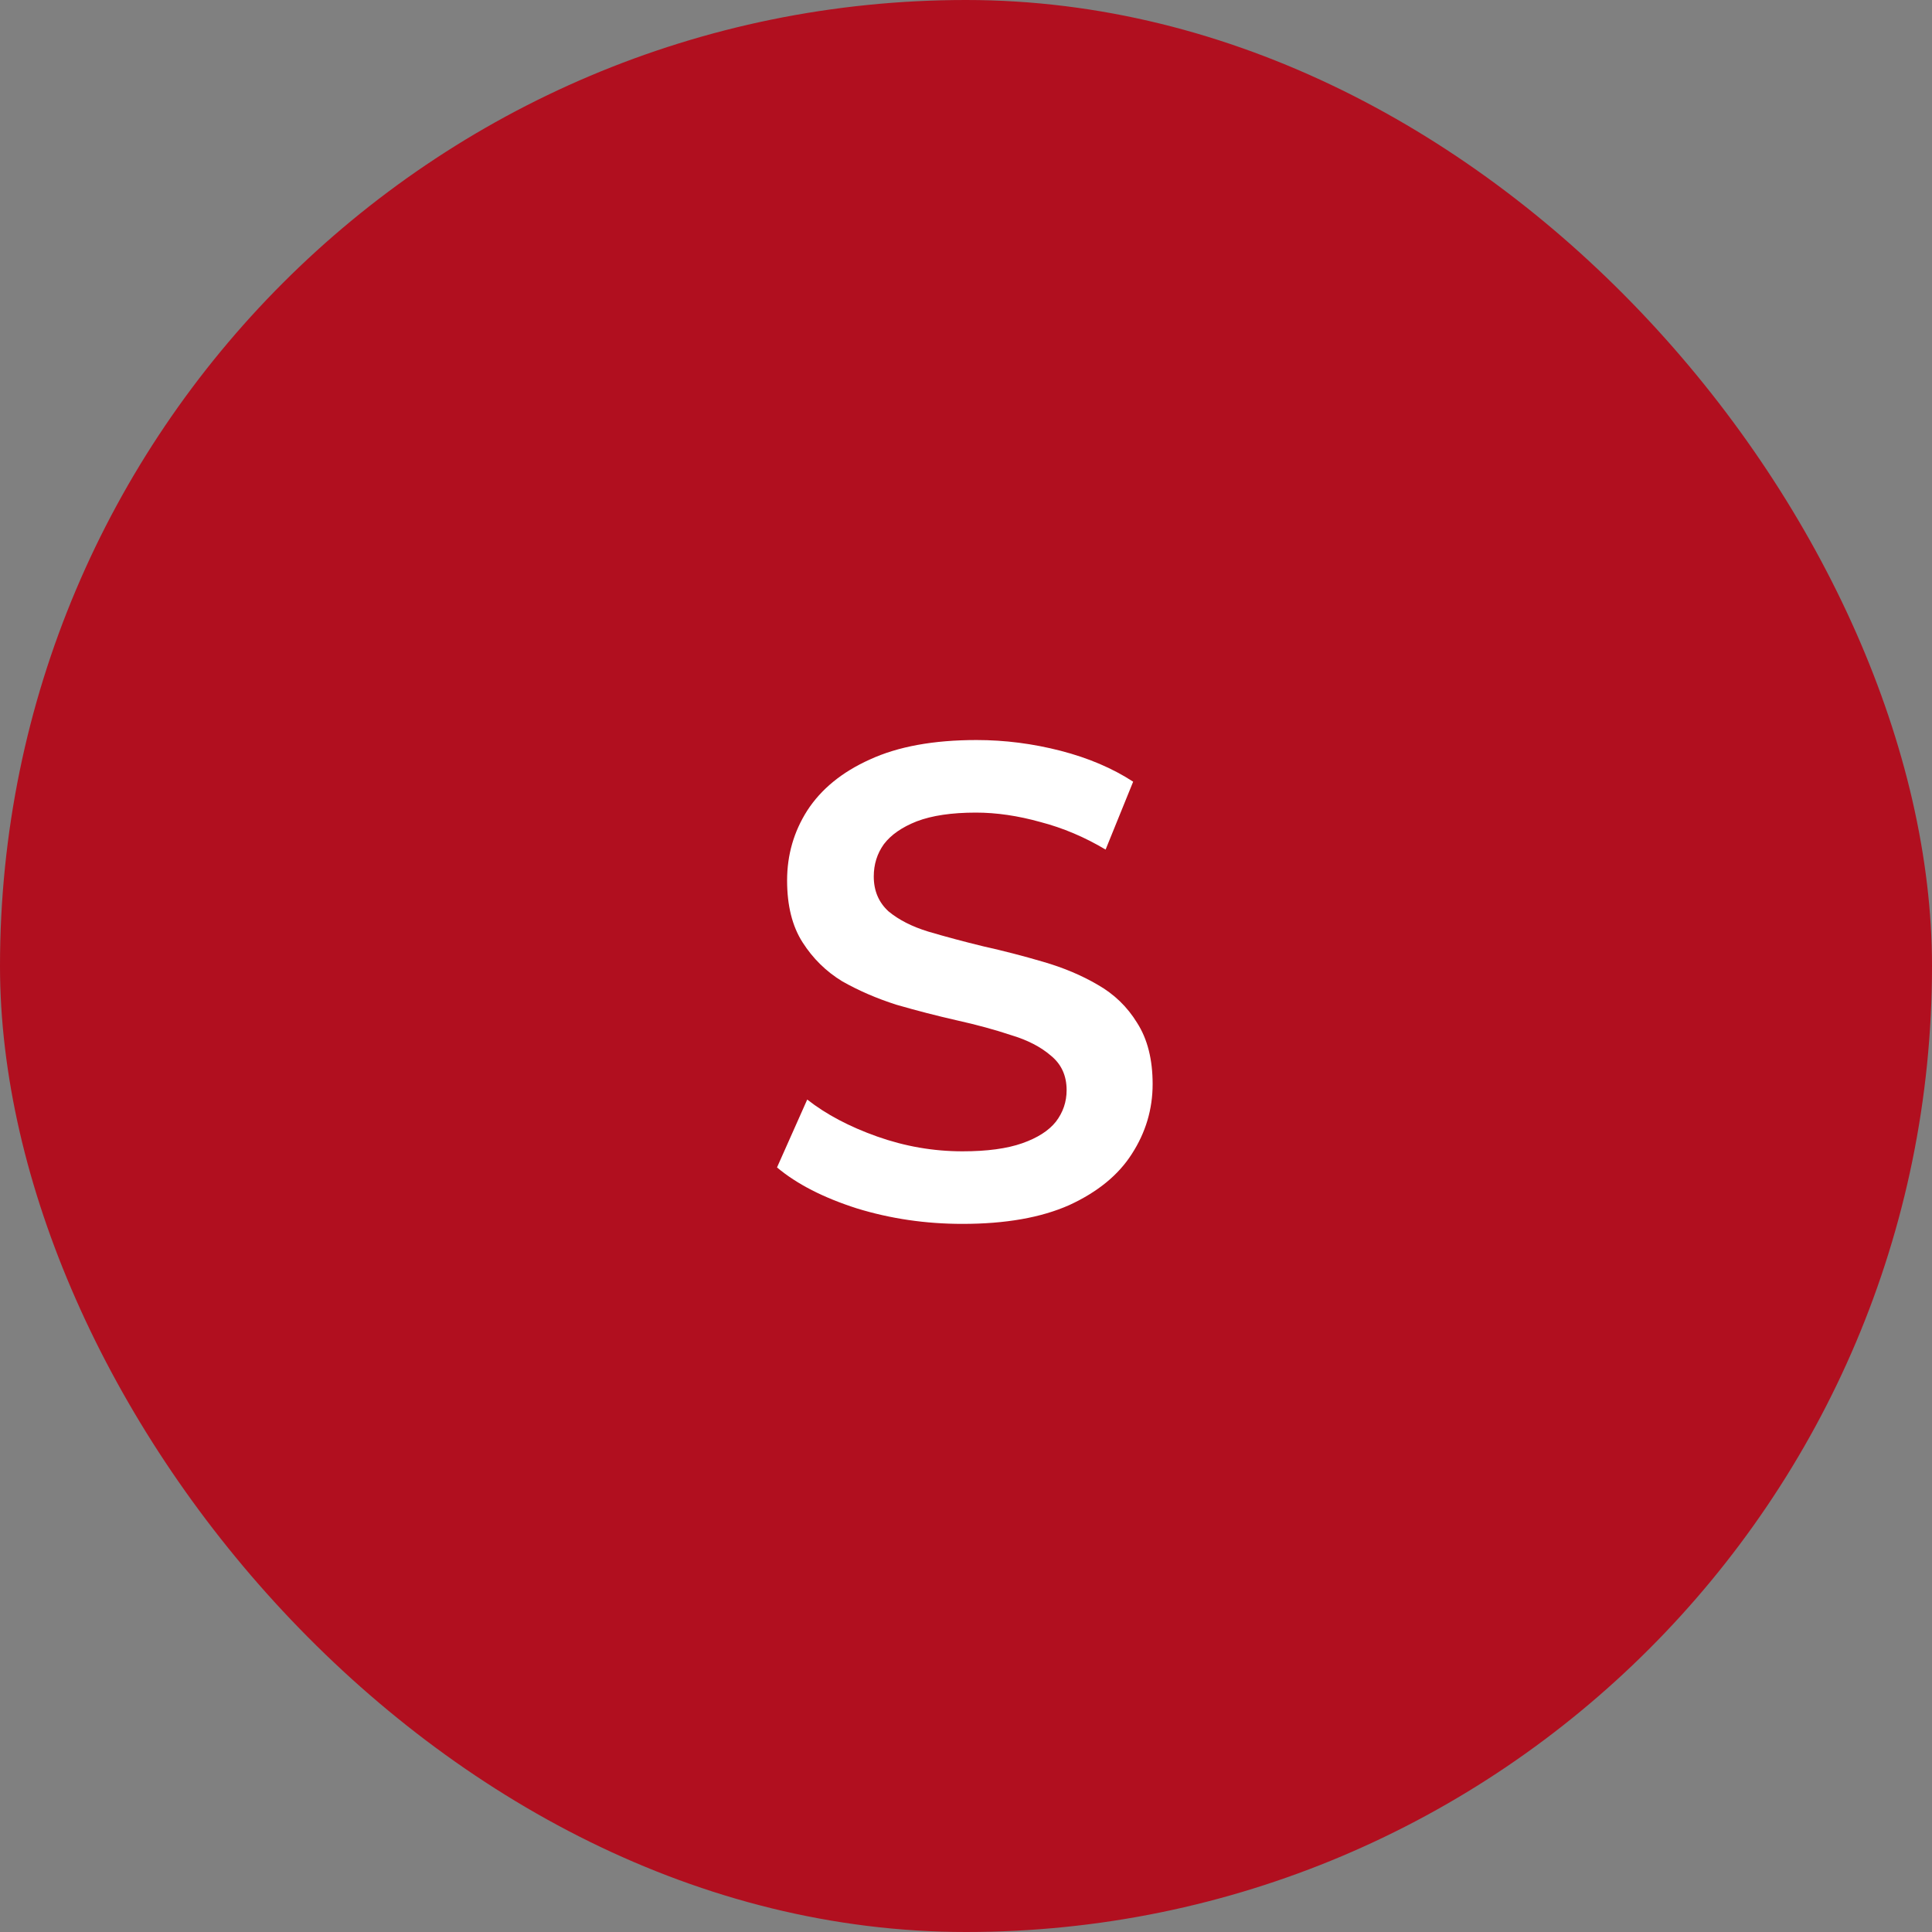 <svg width="50" height="50" viewBox="0 0 50 50" fill="none" xmlns="http://www.w3.org/2000/svg">
<rect x="0" y="0" width="50" height="50" fill="#808080" stroke="none"/>
<rect width="50" height="50" rx="25" fill="#B10F1F"/>
<path d="M24.909 31.674C23.958 31.674 23.048 31.541 22.178 31.274C21.309 30.996 20.619 30.642 20.109 30.213L20.891 28.456C21.378 28.839 21.981 29.158 22.7 29.413C23.419 29.668 24.155 29.796 24.909 29.796C25.546 29.796 26.062 29.726 26.456 29.587C26.851 29.448 27.141 29.262 27.326 29.03C27.512 28.787 27.604 28.515 27.604 28.213C27.604 27.842 27.471 27.546 27.204 27.326C26.938 27.094 26.59 26.915 26.161 26.787C25.744 26.648 25.274 26.52 24.752 26.404C24.242 26.288 23.726 26.155 23.204 26.004C22.694 25.842 22.225 25.639 21.796 25.396C21.378 25.141 21.036 24.804 20.77 24.387C20.503 23.97 20.37 23.436 20.37 22.787C20.37 22.126 20.544 21.523 20.891 20.978C21.251 20.422 21.79 19.981 22.509 19.657C23.239 19.32 24.161 19.152 25.274 19.152C26.004 19.152 26.729 19.245 27.448 19.43C28.167 19.616 28.793 19.883 29.326 20.23L28.613 21.987C28.068 21.662 27.506 21.425 26.926 21.274C26.346 21.112 25.79 21.03 25.256 21.03C24.63 21.03 24.12 21.106 23.726 21.256C23.343 21.407 23.059 21.604 22.874 21.848C22.7 22.091 22.613 22.37 22.613 22.683C22.613 23.054 22.741 23.355 22.996 23.587C23.262 23.807 23.604 23.981 24.022 24.109C24.451 24.236 24.926 24.364 25.448 24.491C25.97 24.607 26.485 24.741 26.996 24.891C27.517 25.042 27.987 25.239 28.404 25.483C28.833 25.726 29.175 26.056 29.43 26.474C29.697 26.891 29.83 27.419 29.83 28.056C29.83 28.706 29.651 29.309 29.291 29.865C28.944 30.41 28.404 30.851 27.674 31.187C26.944 31.512 26.022 31.674 24.909 31.674Z" fill="white"/>
</svg>
